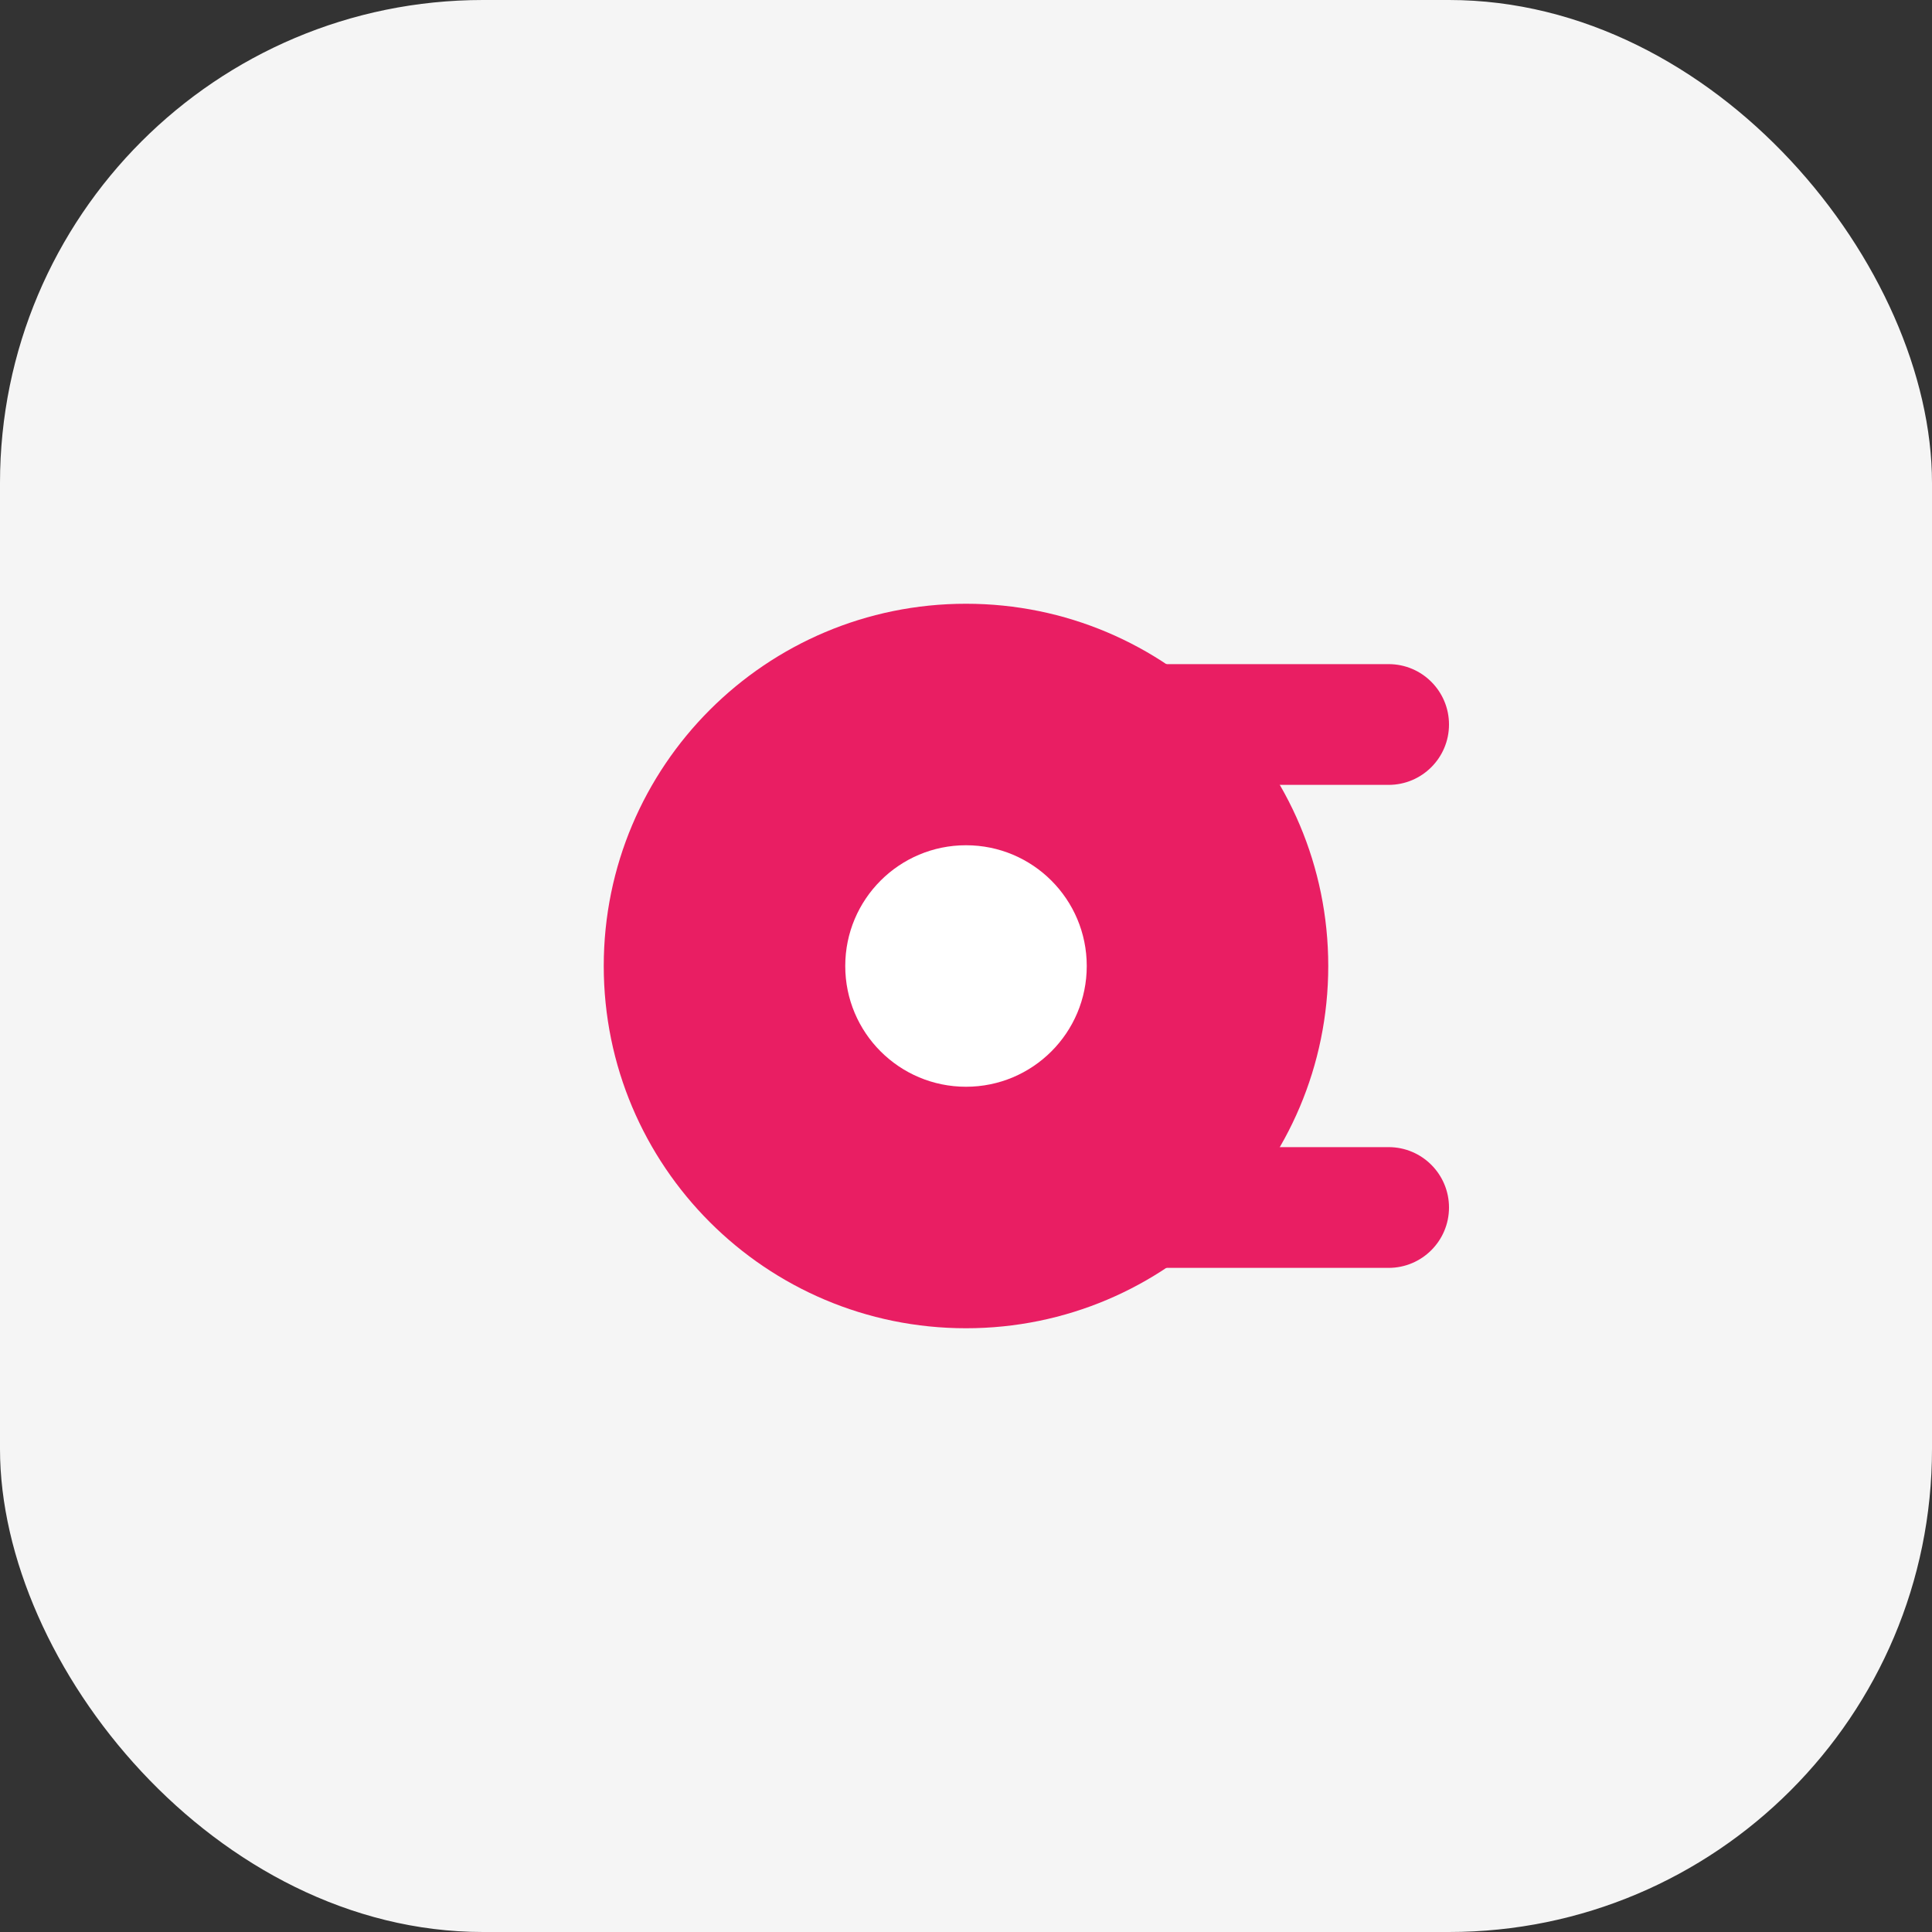 <svg width="32" height="32" viewBox="0 0 32 32" fill="none" xmlns="http://www.w3.org/2000/svg">
  <rect x="0" y="0" width="32" height="32" fill="#333333" stroke="none"/>
  <rect width="32" height="32" rx="8" fill="#F5F5F5"/>
  <path d="M22 16C22 19.314 19.314 22 16 22C12.686 22 10 19.314 10 16C10 12.686 12.686 10 16 10C19.314 10 22 12.686 22 16Z" fill="#E91E63"/>
  <path d="M18 16C18 17.105 17.105 18 16 18C14.895 18 14 17.105 14 16C14 14.895 14.895 14 16 14C17.105 14 18 14.895 18 16Z" fill="#FFFFFF"/>
  <path d="M16 12C16 11.448 16.448 11 17 11H23C23.552 11 24 11.448 24 12V12C24 12.552 23.552 13 23 13H17C16.448 13 16 12.552 16 12V12Z" fill="#E91E63"/>
  <path d="M16 20C16 19.448 16.448 19 17 19H23C23.552 19 24 19.448 24 20V20C24 20.552 23.552 21 23 21H17C16.448 21 16 20.552 16 20V20Z" fill="#E91E63"/>
</svg>